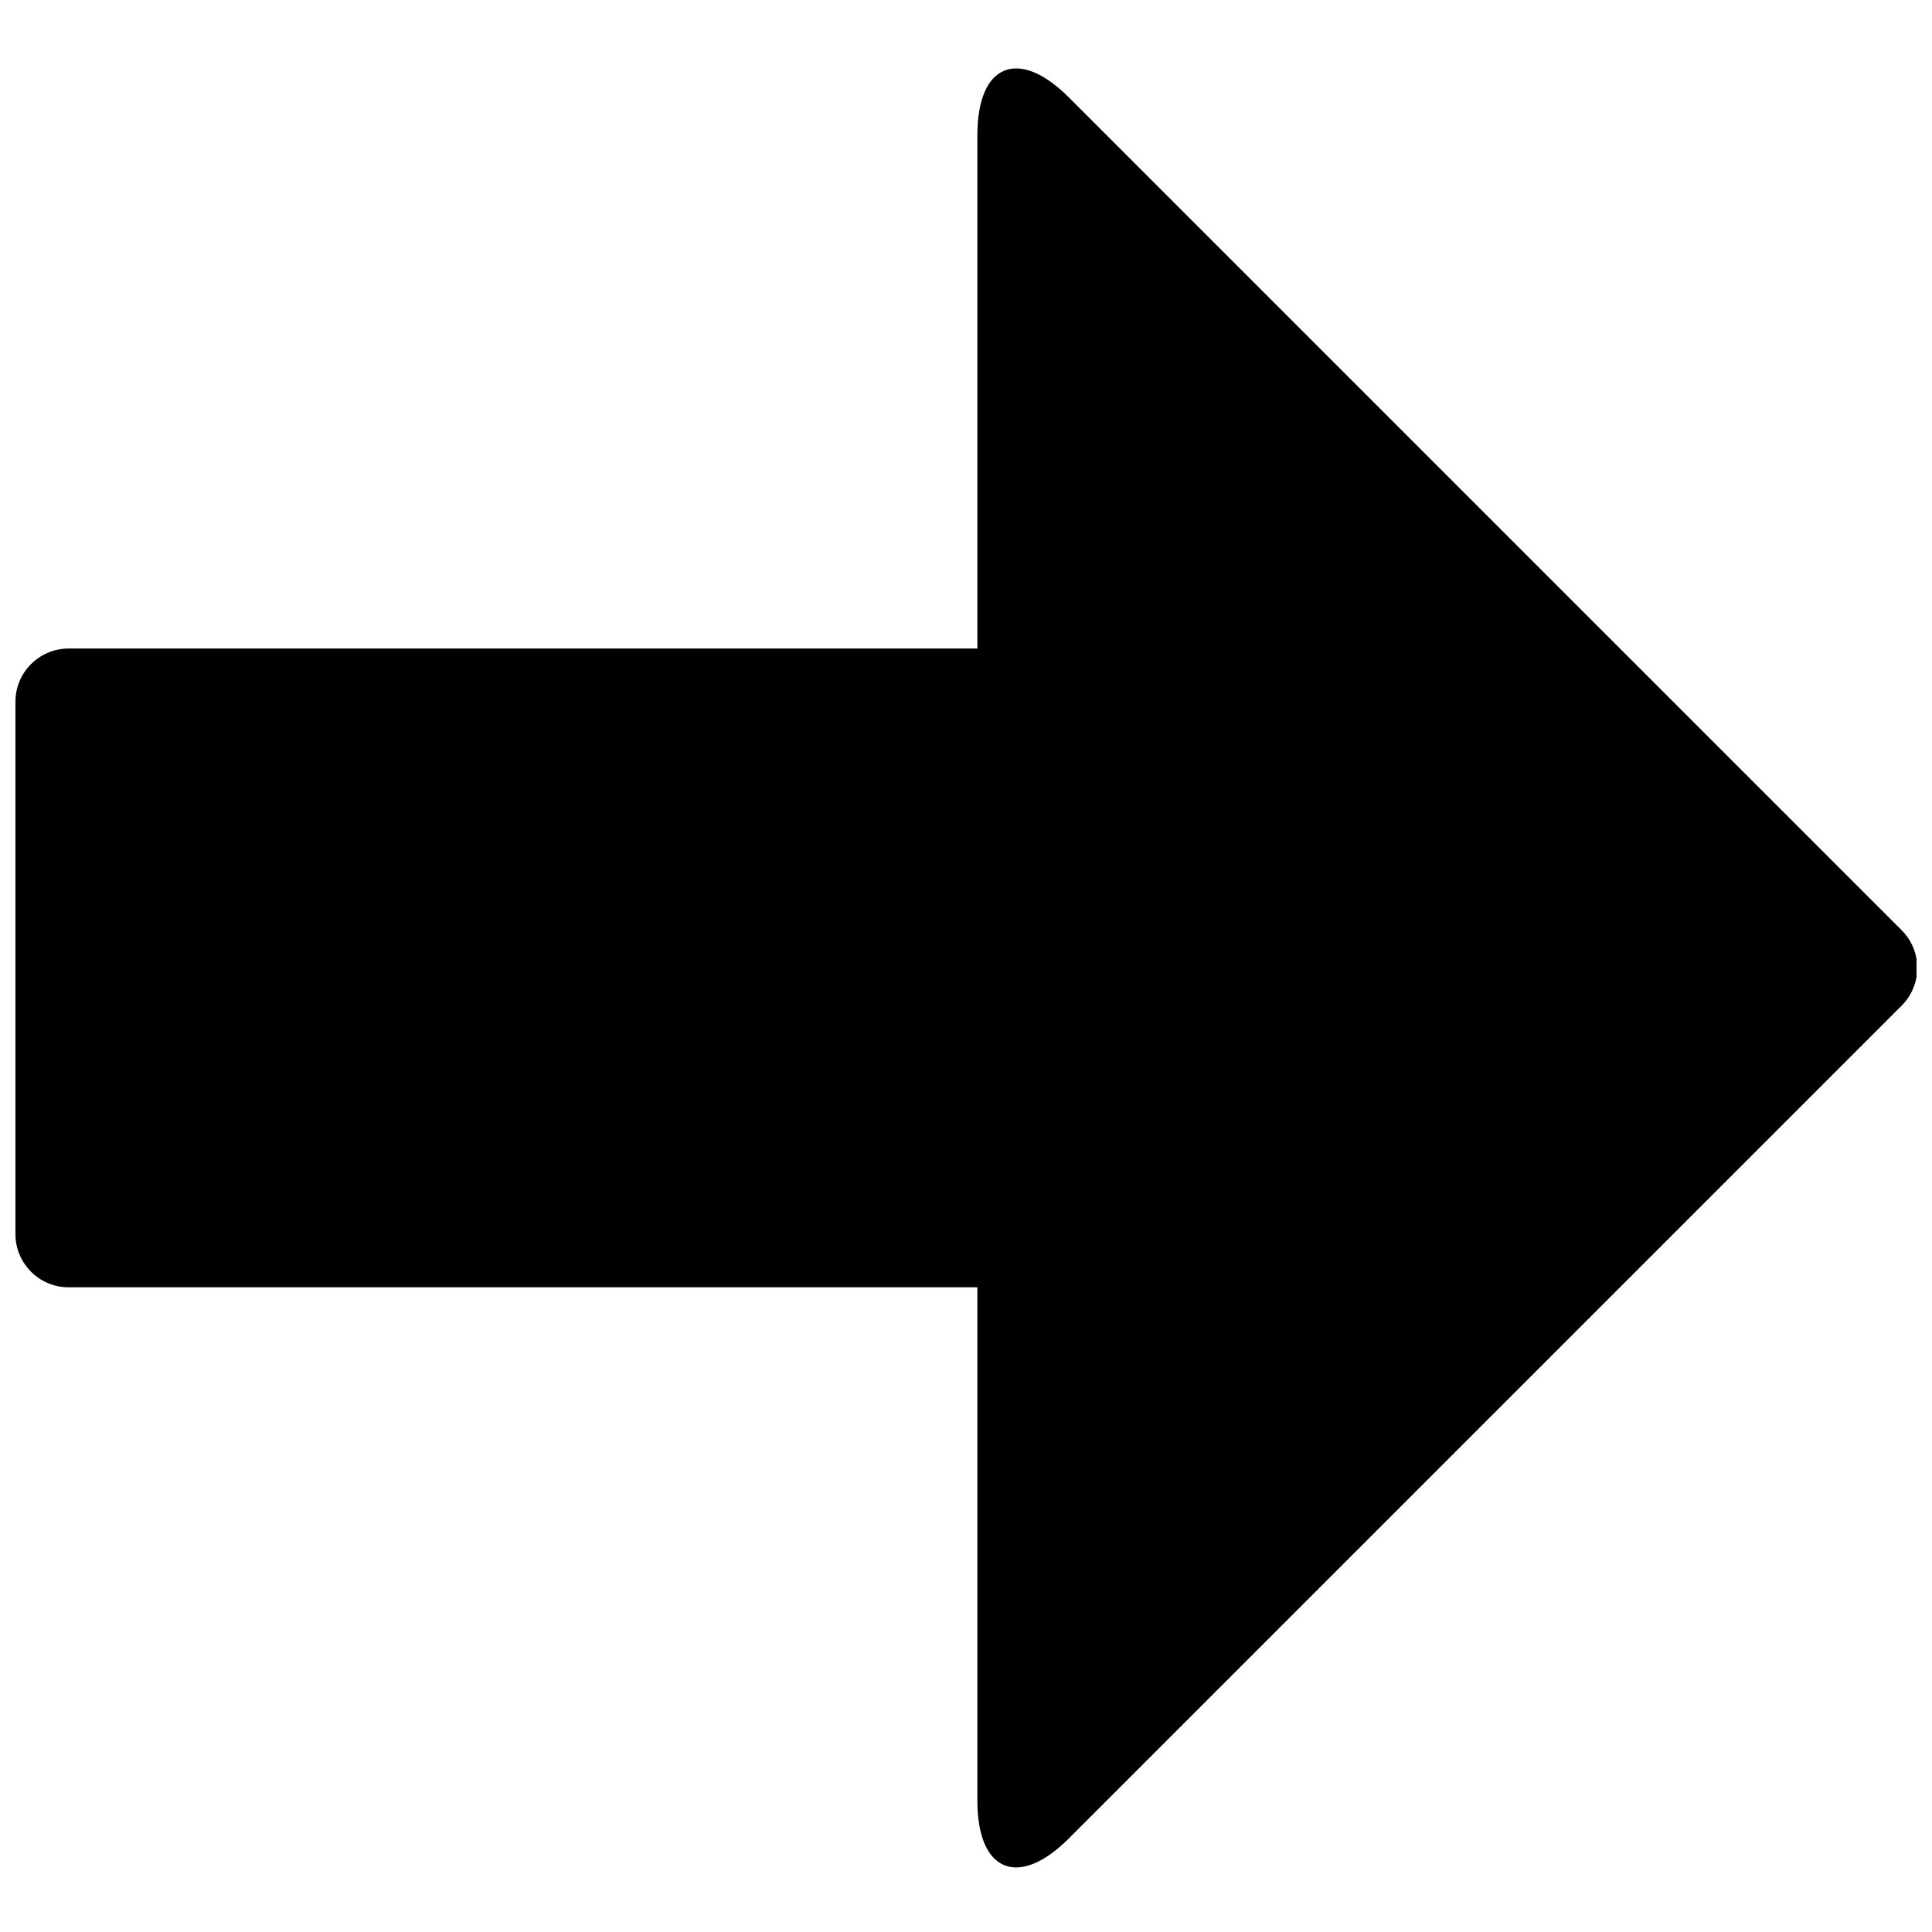 <?xml version="1.0" encoding="UTF-8"?>
<!-- The Best Svg Icon site in the world: iconSvg.co, Visit us! https://iconsvg.co -->
<svg width="800px" height="800px" version="1.1" viewBox="144 144 512 512" xmlns="http://www.w3.org/2000/svg">
 <defs>
  <clipPath id="a">
   <path d="m148.09 162h503.81v477h-503.81z"/>
  </clipPath>
 </defs>
 <g clip-path="url(#a)">
  <path d="m647.87 390.43-220.67-220.67c-13.098-13.098-24.184-9.07-24.184 10.078v136.03h-240.82c-7.789 0-14.105 6.316-14.105 14.105v141.07c0 7.793 6.316 14.105 14.105 14.105h240.82v136.03c0 19.145 11.082 23.176 24.184 10.078l220.67-220.67c2.711-2.652 4.234-6.285 4.234-10.074 0-3.793-1.523-7.426-4.234-10.078z"/>
 </g>
</svg>